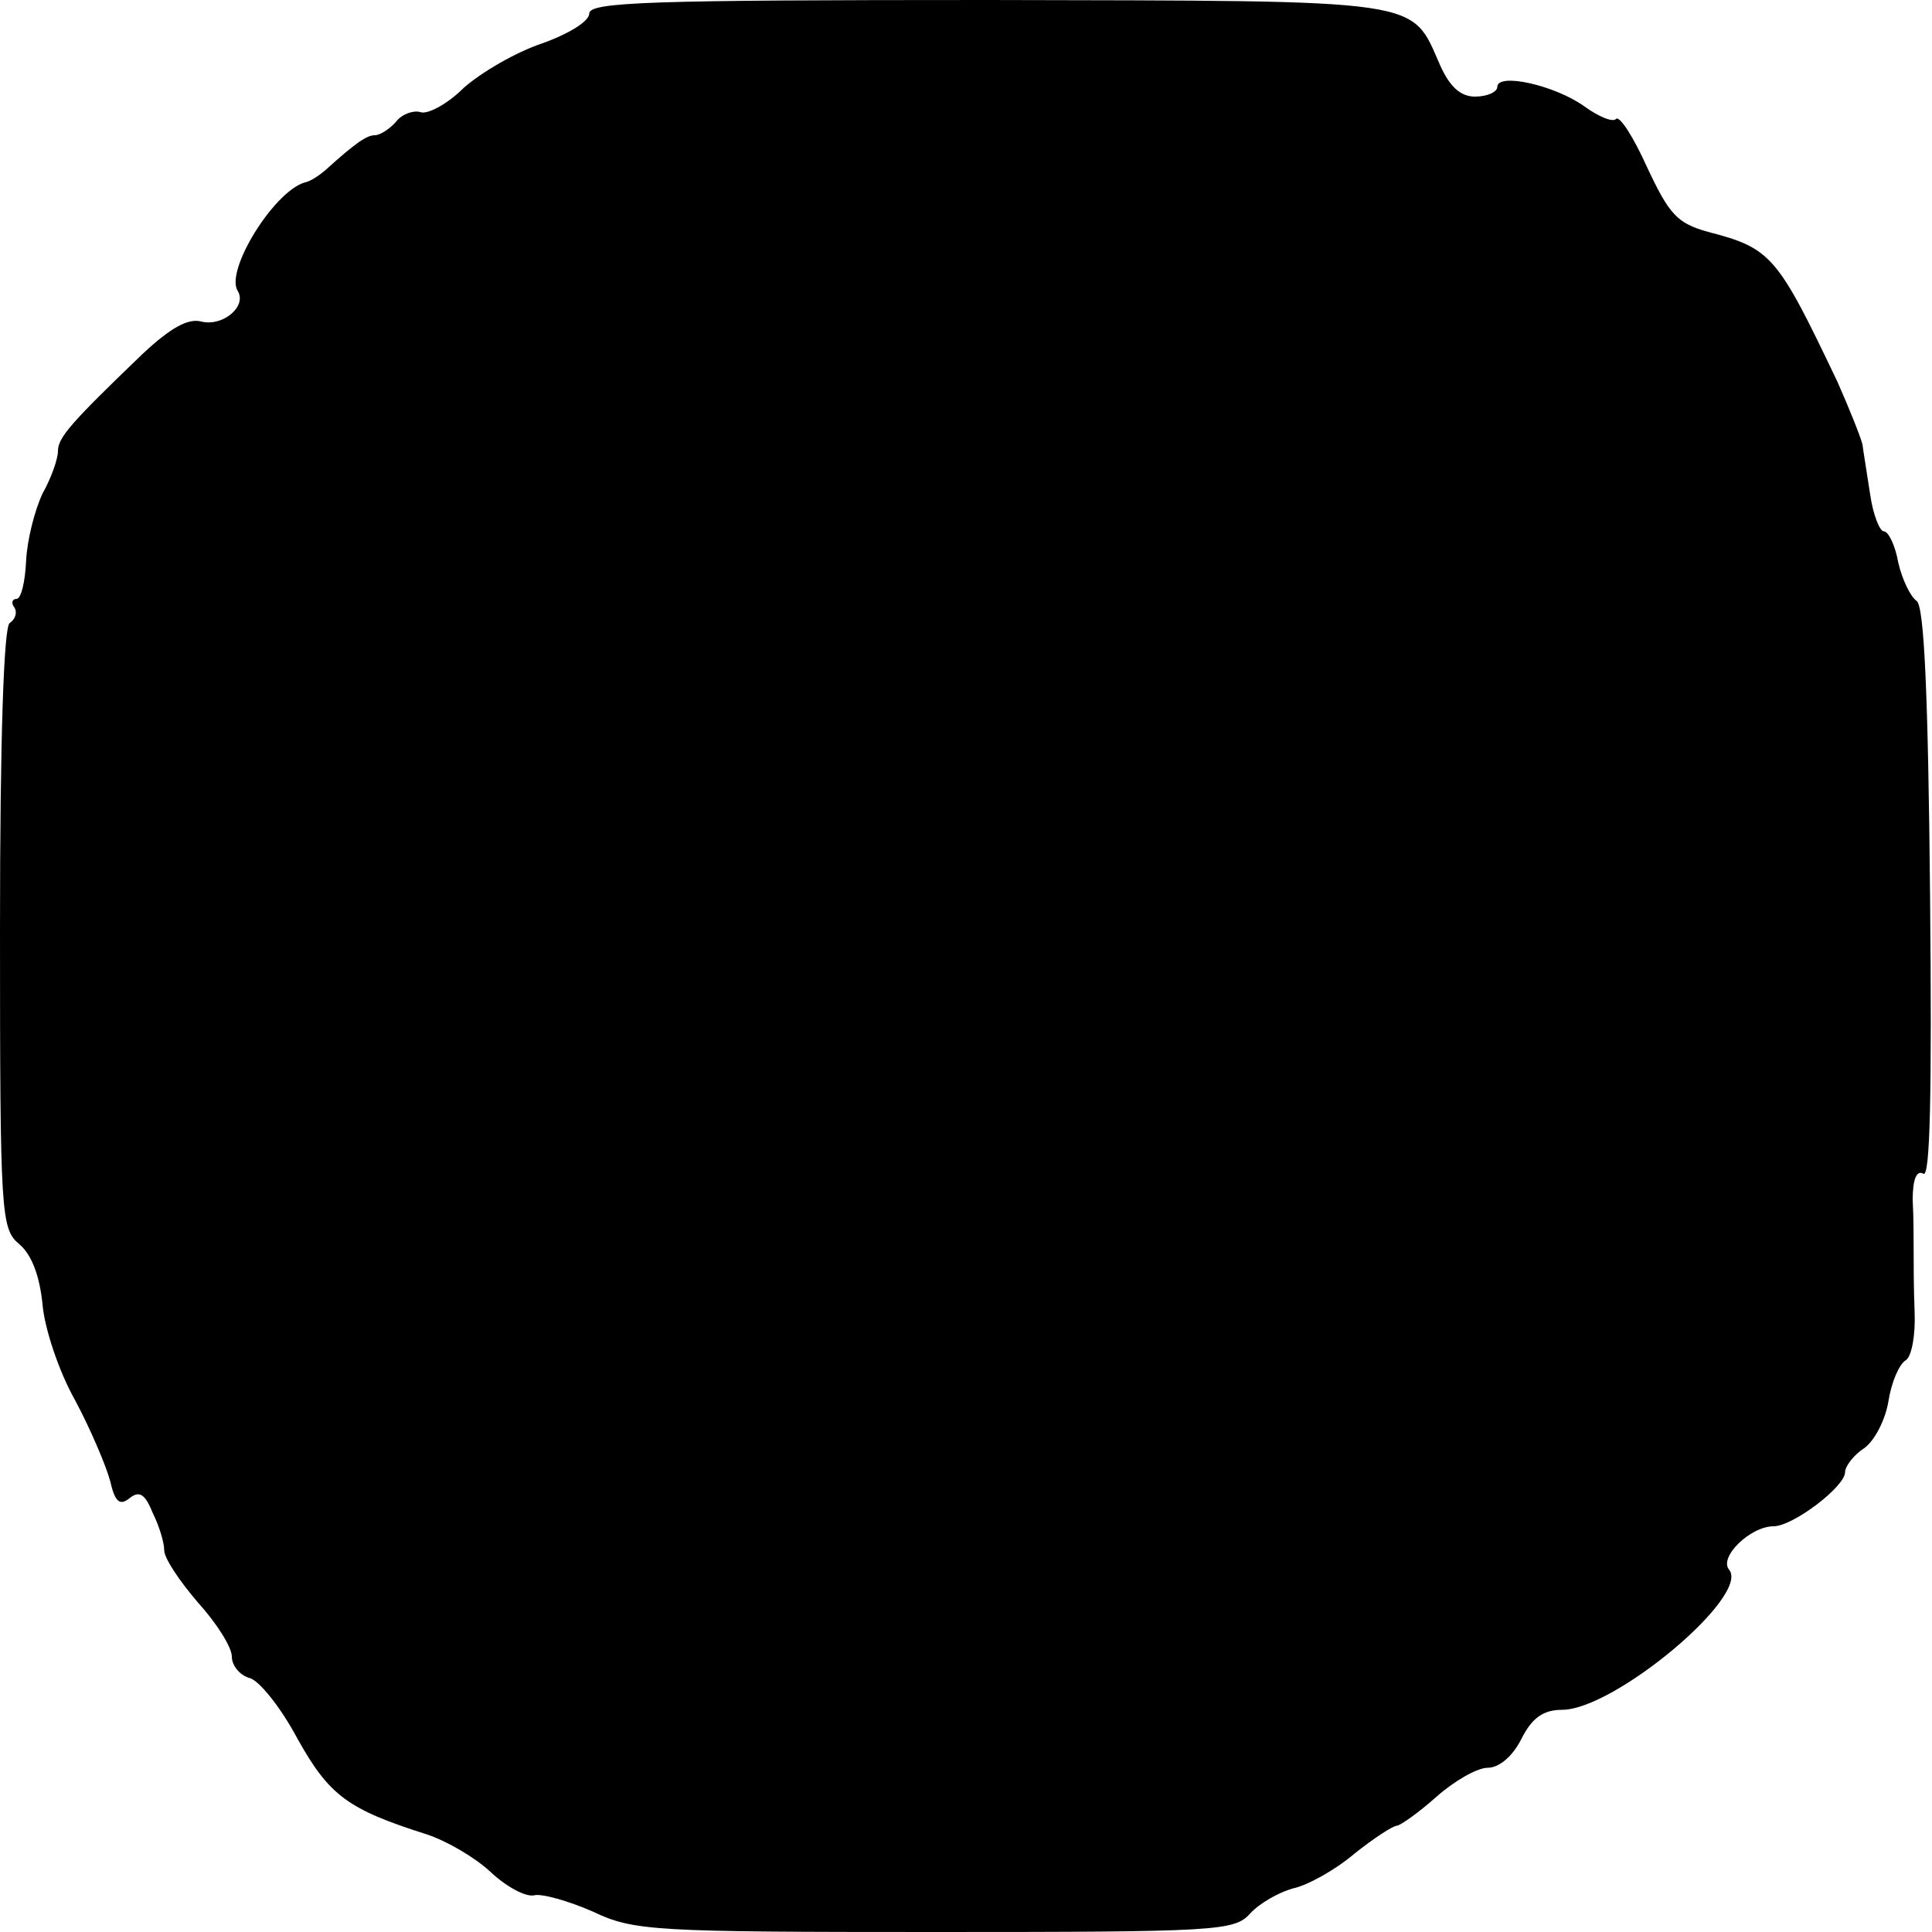 <?xml version="1.0" standalone="no"?>
<!DOCTYPE svg PUBLIC "-//W3C//DTD SVG 20010904//EN"
 "http://www.w3.org/TR/2001/REC-SVG-20010904/DTD/svg10.dtd">
<svg version="1.0" xmlns="http://www.w3.org/2000/svg"
 width="200pt" height="200pt" viewBox="0 0 200 200"
 preserveAspectRatio="xMidYMid meet">
<g transform="translate(0,200) scale(0.1,-0.1)"
fill="#000000" stroke="none">
<path d="M610 1986 c0 -8 -21 -21 -49 -31 -27 -9 -63 -30 -81 -46 -17 -17 -38
-28 -45 -25 -7 2 -19 -2 -25 -10 -7 -8 -17 -14 -22 -14 -8 0 -19 -7 -51 -36
-7 -6 -16 -12 -22 -13 -32 -10 -82 -91 -69 -112 10 -16 -15 -37 -37 -32 -14 4
-32 -6 -61 -33 -75 -72 -88 -87 -88 -101 0 -8 -7 -28 -16 -44 -8 -17 -16 -48
-17 -70 -1 -21 -5 -39 -10 -39 -4 0 -6 -4 -2 -9 3 -5 1 -12 -5 -16 -6 -4 -10
-117 -10 -316 0 -298 1 -311 20 -327 13 -11 21 -33 24 -62 2 -25 17 -70 34
-100 16 -30 32 -68 36 -83 5 -22 10 -26 20 -18 10 8 16 5 24 -15 7 -14 12 -31
12 -39 0 -8 16 -32 35 -54 19 -21 35 -46 35 -56 0 -9 8 -19 18 -22 10 -2 33
-31 50 -63 33 -59 52 -73 134 -99 21 -7 50 -24 66 -39 16 -15 36 -26 45 -24 8
2 36 -6 61 -17 42 -20 63 -21 354 -21 291 0 310 1 326 19 10 11 30 22 44 26
15 3 44 19 64 36 20 16 40 29 44 29 3 0 22 13 41 30 18 16 42 30 53 30 12 0
26 12 35 30 11 22 23 30 42 30 54 0 195 118 173 145 -11 13 22 45 46 45 20 0
74 41 74 56 0 6 9 18 20 25 11 8 22 30 25 49 3 19 11 38 18 42 6 4 10 26 9 50
-1 24 -1 52 -1 63 0 11 0 35 -1 53 0 21 4 31 11 27 7 -5 9 80 7 289 -2 206 -6
299 -14 304 -6 4 -15 22 -19 40 -3 17 -10 32 -15 32 -4 0 -11 17 -14 38 -3 20
-7 44 -8 52 -2 8 -14 38 -26 65 -62 130 -68 138 -134 155 -32 9 -40 18 -63 67
-14 31 -28 53 -32 50 -3 -4 -18 2 -33 13 -31 22 -90 35 -90 20 0 -5 -10 -10
-23 -10 -15 0 -26 10 -36 32 -31 70 -11 67 -468 68 -350 0 -413 -2 -413 -14z"/>
</g>
</svg>
